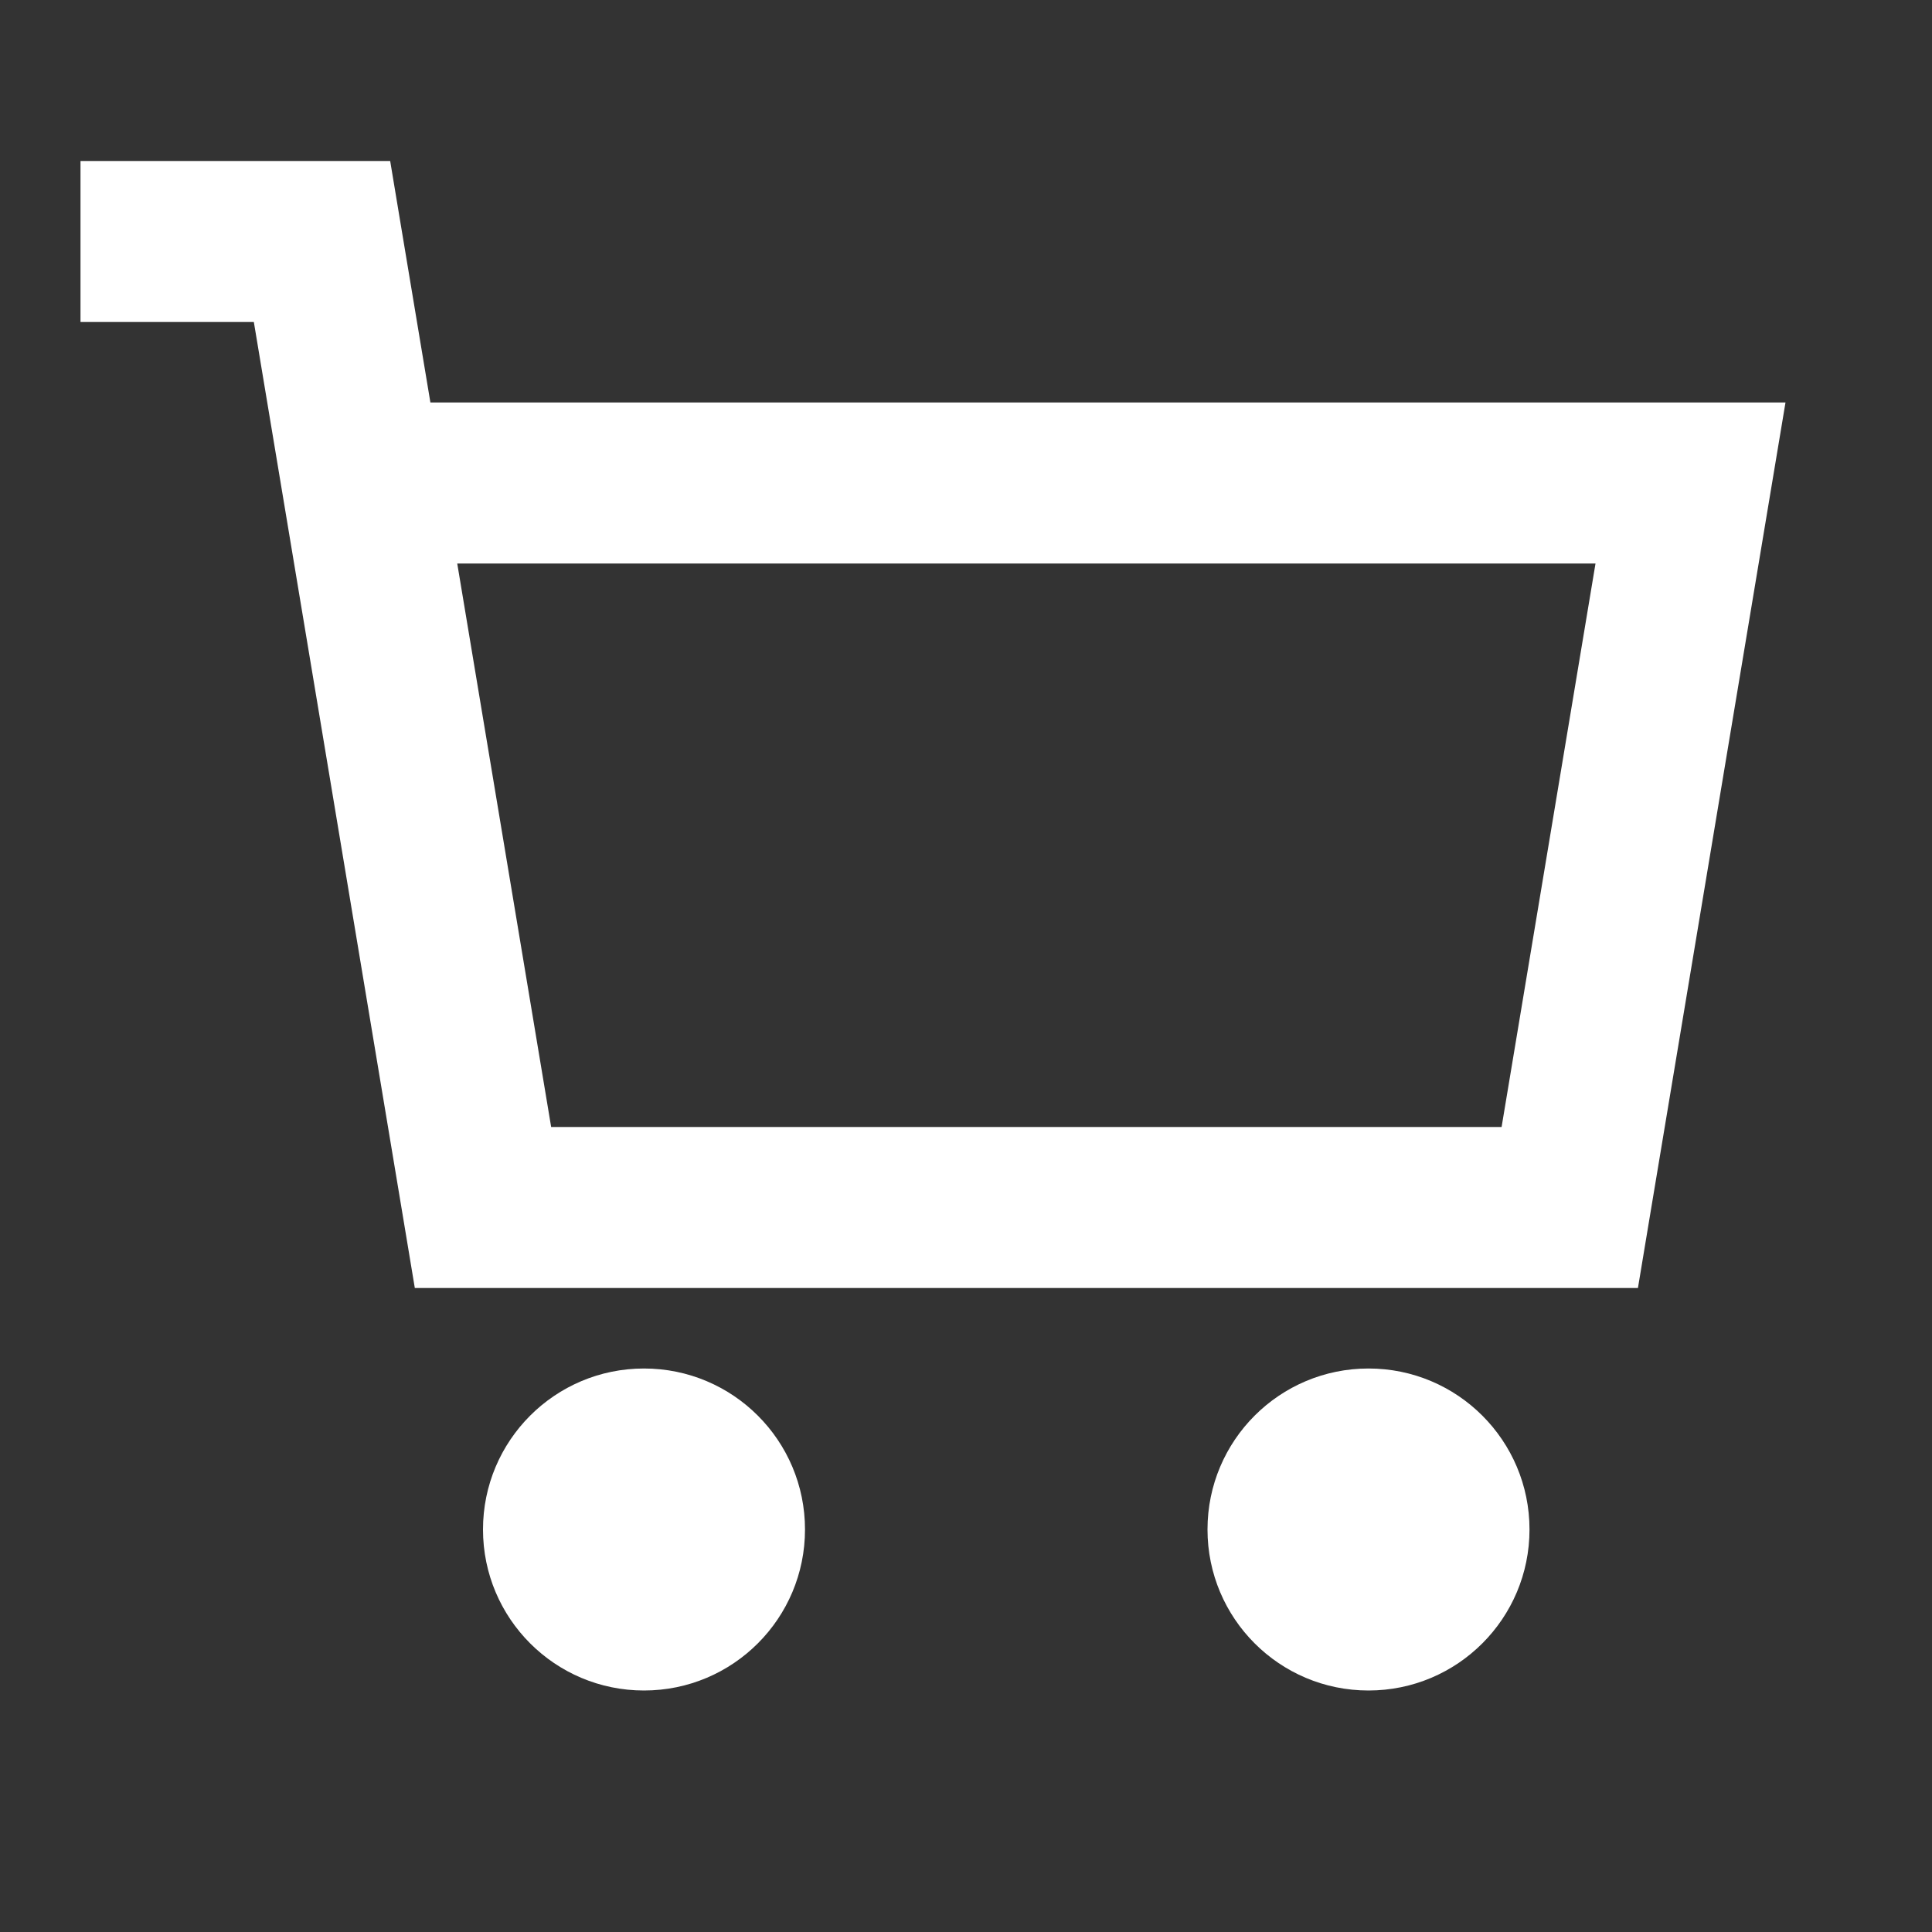 <svg width="24" height="24" viewBox="0 0 24 24" fill="none" xmlns="http://www.w3.org/2000/svg">
<rect x="0" y="0" width="24" height="24" fill="#333333" stroke="none"/>
<path d="M21 6L21.986 6.164L22.18 5H21V6ZM19.5 15V16H20.347L20.486 15.164L19.5 15ZM6 15L5.014 15.164L5.153 16H6V15ZM4 3L4.986 2.836L4.847 2H4V3ZM2 2H1V4H2V2ZM21 6L20.014 5.836L18.514 14.836L19.5 15L20.486 15.164L21.986 6.164L21 6ZM19.5 15V14H6V15V16H19.5V15ZM4 3V2H2V3V4H4V3ZM4 3L3.014 3.164L3.514 6.164L4.5 6L5.486 5.836L4.986 2.836L4 3ZM4.5 6L3.514 6.164L5.014 15.164L6 15L6.986 14.836L5.486 5.836L4.5 6ZM21 6V5H4.5V6V7H21V6ZM9 19H8V20V21C9.105 21 10 20.105 10 19H9ZM8 20V19H7H6C6 20.105 6.895 21 8 21V20ZM7 19H8V18V17C6.895 17 6 17.895 6 19H7ZM8 18V19H9H10C10 17.895 9.105 17 8 17V18ZM18 19H17V20V21C18.105 21 19 20.105 19 19H18ZM17 20V19H16H15C15 20.105 15.895 21 17 21V20ZM16 19H17V18V17C15.895 17 15 17.895 15 19H16ZM17 18V19H18H19C19 17.895 18.105 17 17 17V18Z" fill="white"/>
</svg>

